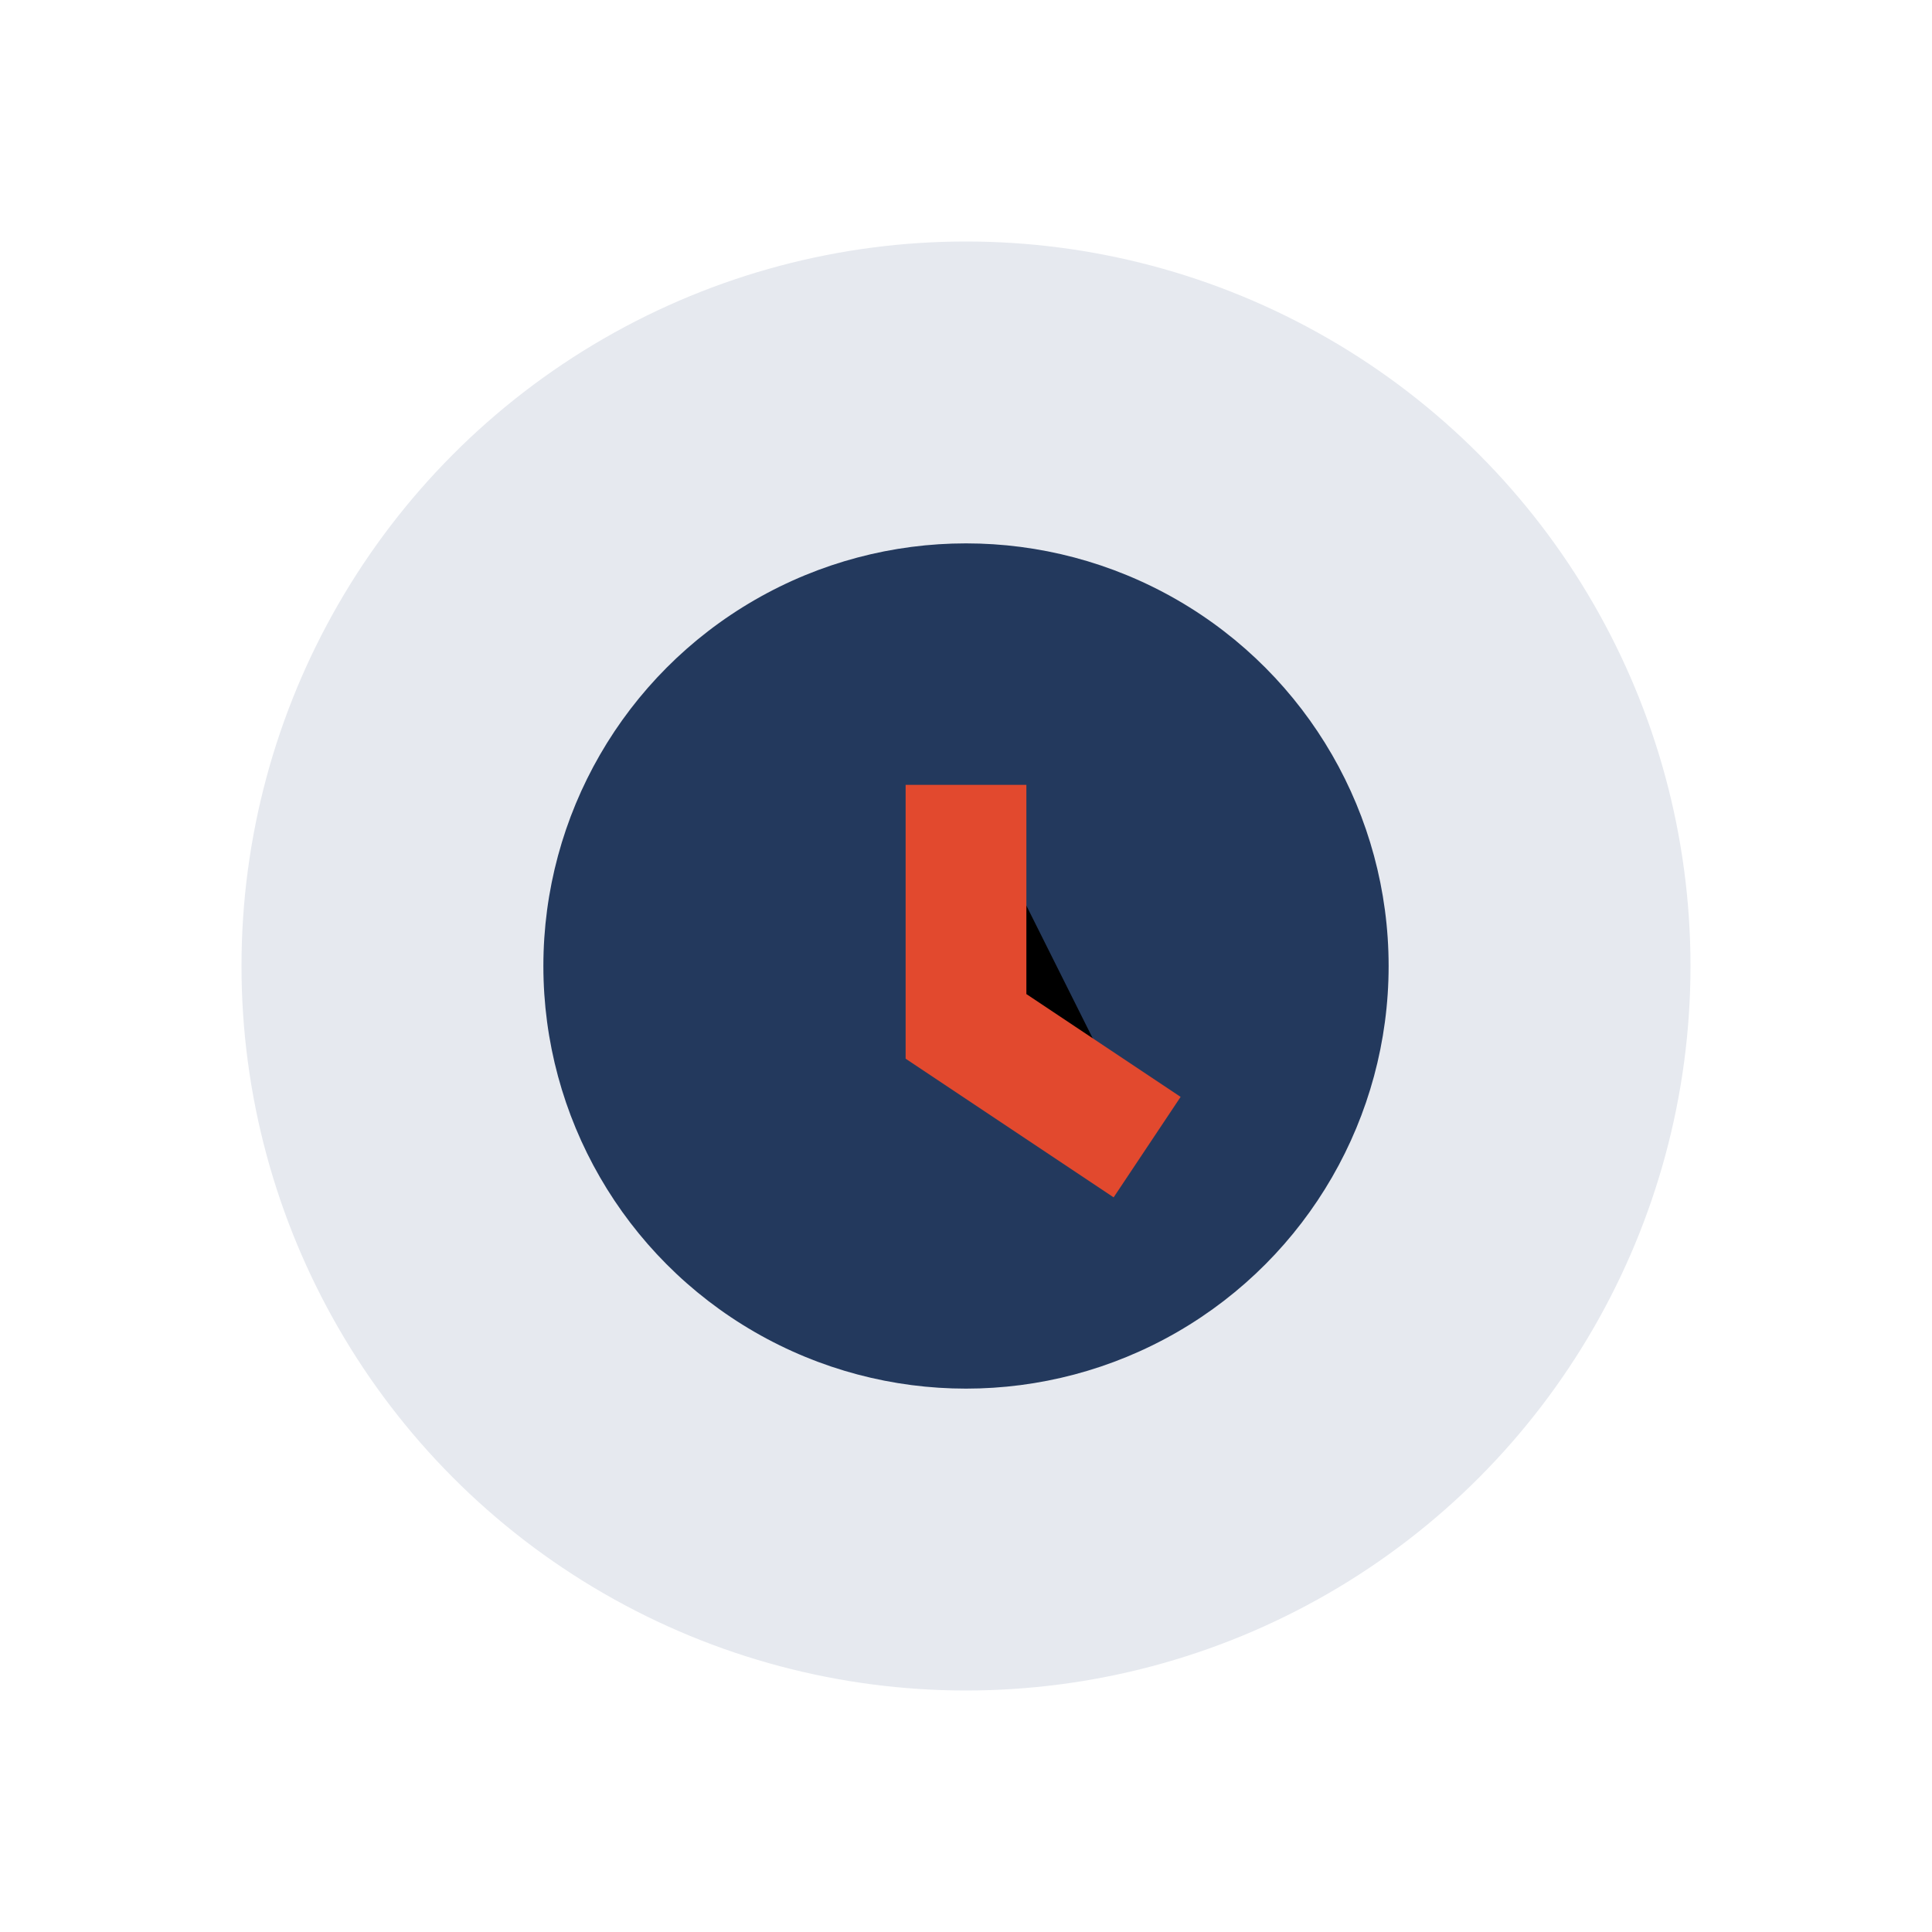 <?xml version="1.0" encoding="UTF-8"?>
<svg xmlns="http://www.w3.org/2000/svg" width="32" height="32" viewBox="0 0 32 32"><circle cx="16" cy="16" r="12" fill="#e6e9ef"/><circle cx="16" cy="16" r="7" fill="#23395d"/><path d="M16 13v4l3 2" stroke="#e2492e" stroke-width="2"/></svg>